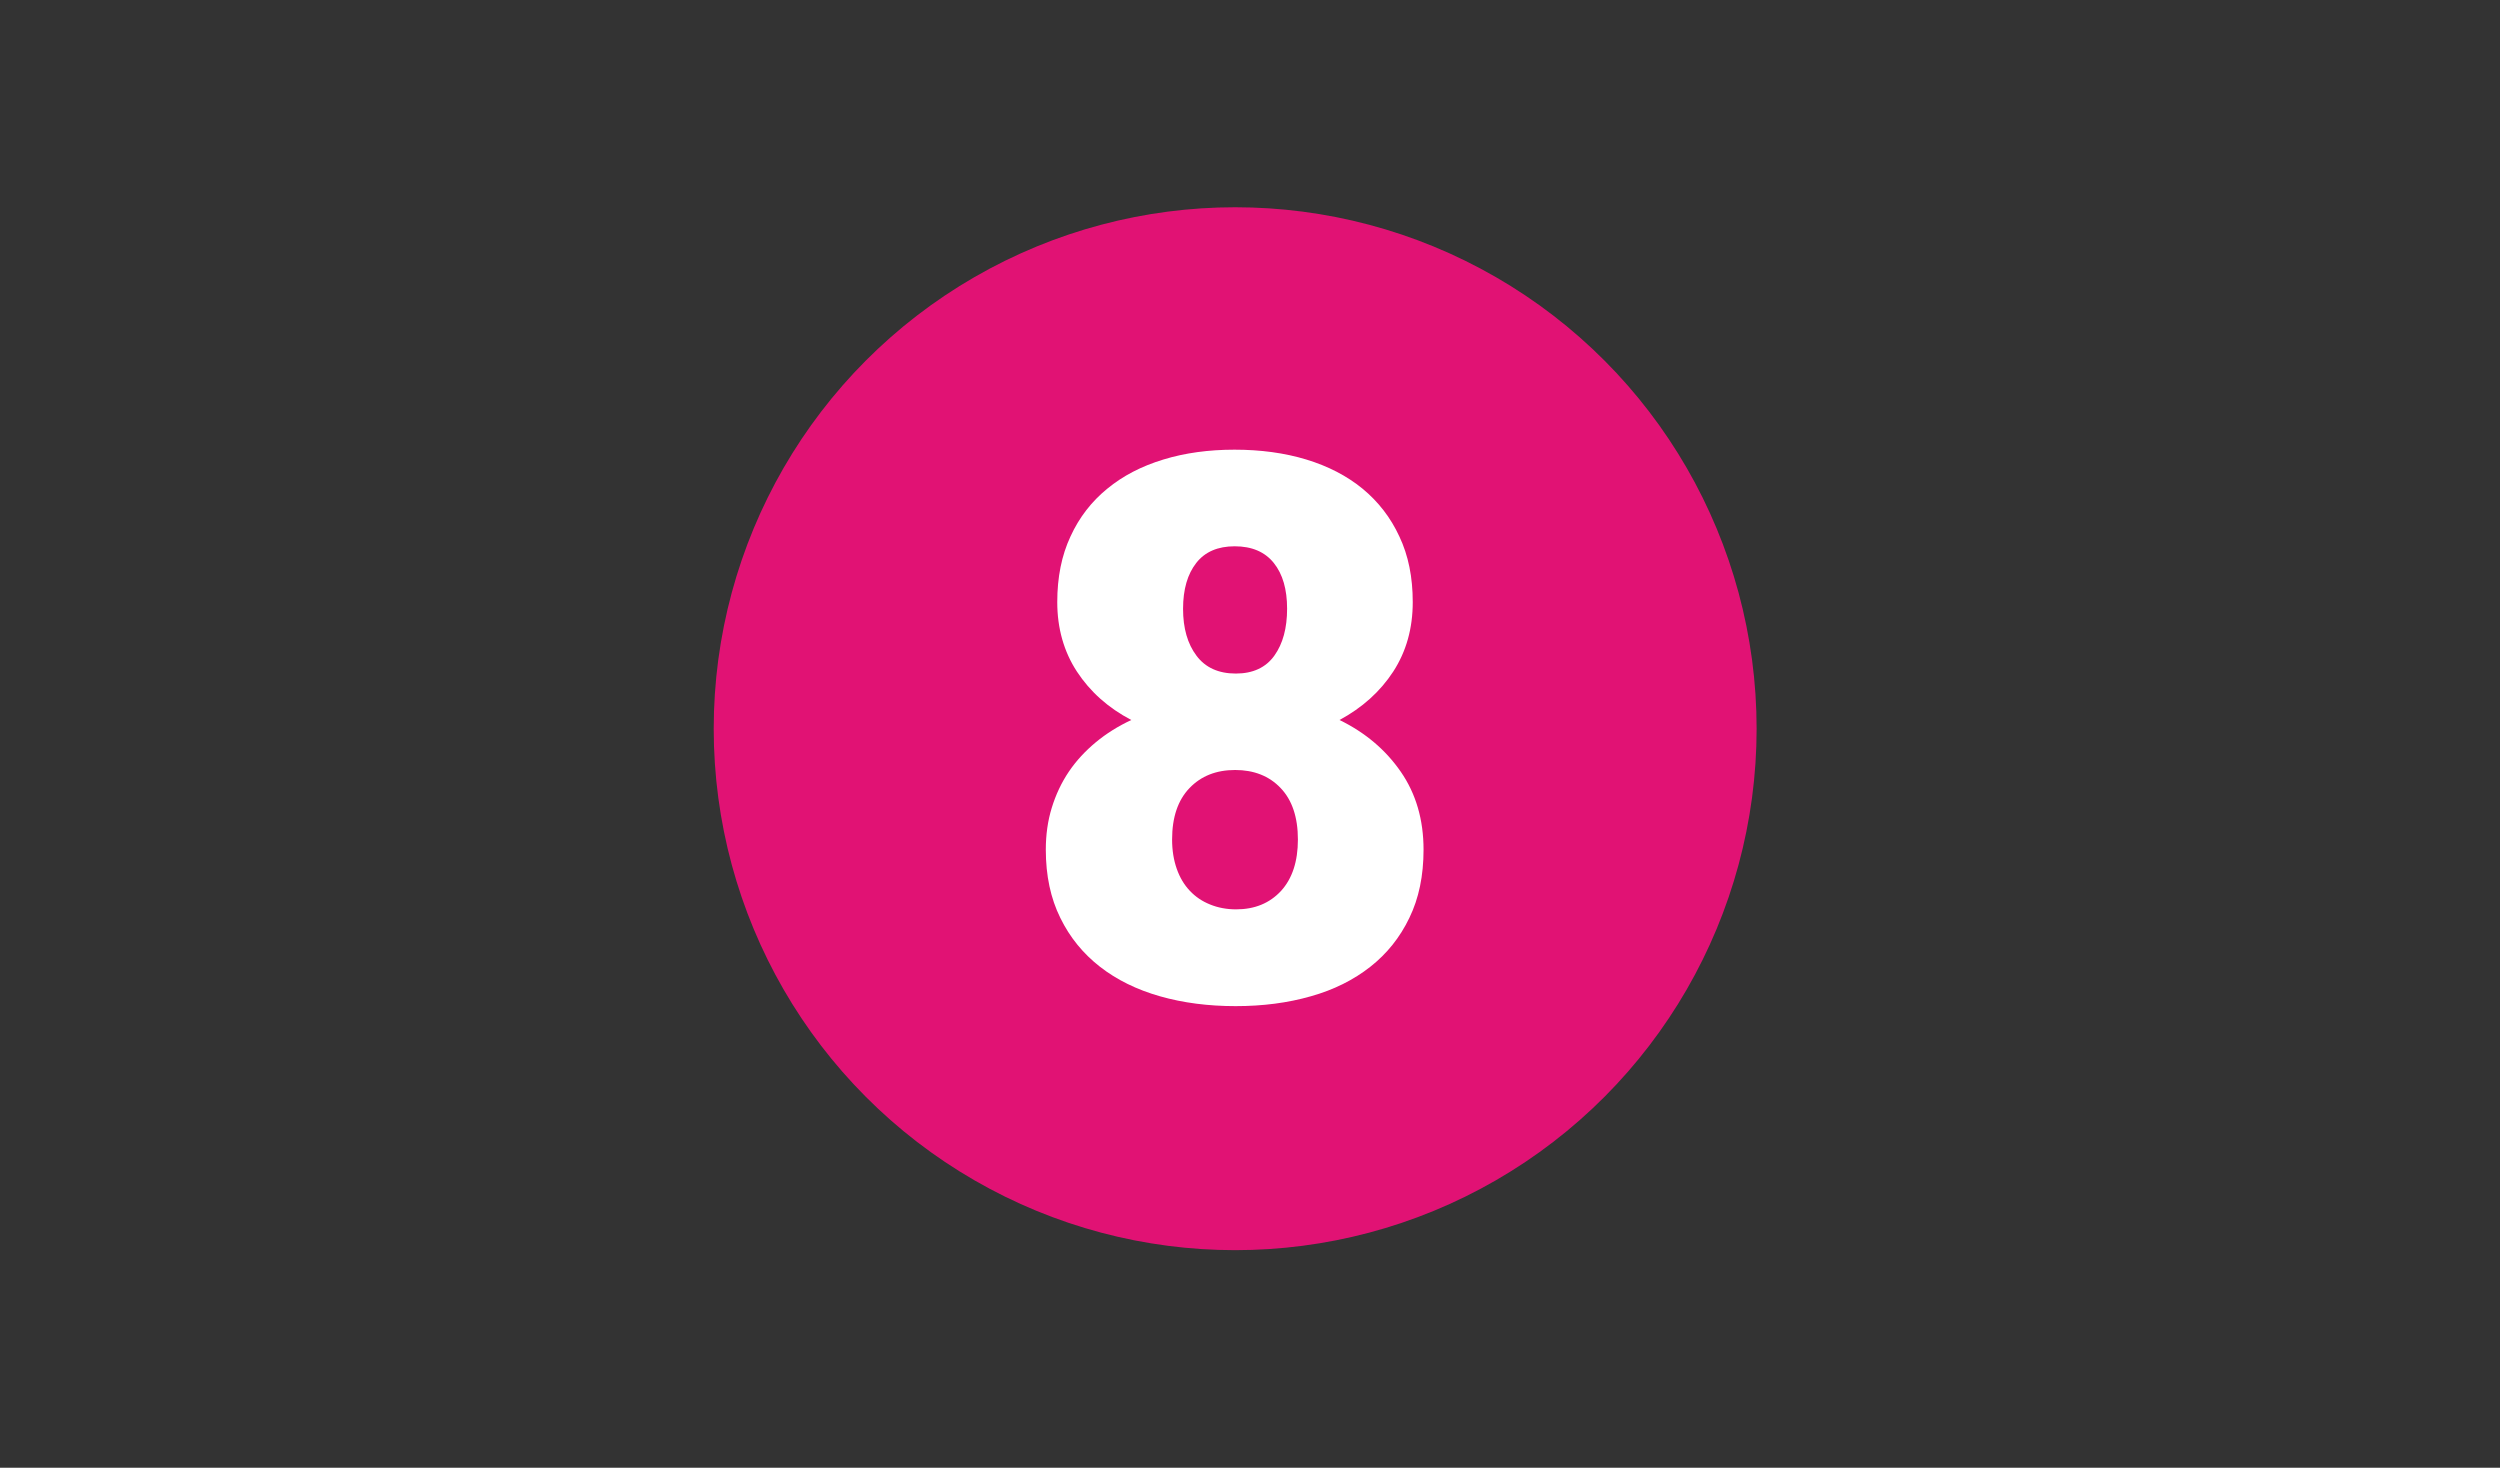 <?xml version="1.0" encoding="utf-8"?>
<!-- Generator: Adobe Illustrator 28.0.0, SVG Export Plug-In . SVG Version: 6.00 Build 0)  -->
<svg version="1.1" id="Ebene_1" xmlns="http://www.w3.org/2000/svg" xmlns:xlink="http://www.w3.org/1999/xlink" x="0px" y="0px"
	 viewBox="0 0 155 91" style="enable-background:new 0 0 155 91;" xml:space="preserve">
<rect x="0" y="0" width="155" height="91" fill="#333333" stroke="none"/>
<style type="text/css">
	.st0{fill:#E11274;}
	.st1{fill:#FFFFFF;}
	.st2{fill:#ADD12E;}
</style>
<circle class="st0" cx="76.58" cy="45.18" r="32.33"/>
<g>
	<path class="st1" d="M87.59,37.33c0,1.63-0.4,3.06-1.21,4.31c-0.81,1.24-1.92,2.24-3.33,3c1.6,0.78,2.86,1.85,3.8,3.21
		c0.94,1.36,1.41,2.97,1.41,4.83c0,1.61-0.29,3.02-0.88,4.23c-0.58,1.21-1.39,2.22-2.42,3.03c-1.03,0.81-2.26,1.43-3.69,1.83
		c-1.43,0.41-2.98,0.61-4.66,0.61c-1.69,0-3.25-0.2-4.69-0.61c-1.44-0.41-2.68-1.02-3.72-1.83c-1.04-0.81-1.87-1.82-2.46-3.03
		c-0.6-1.21-0.9-2.62-0.9-4.23c0-0.92,0.12-1.79,0.37-2.6c0.25-0.81,0.6-1.56,1.06-2.24c0.46-0.68,1.02-1.28,1.67-1.82
		s1.39-1,2.2-1.38c-1.43-0.75-2.55-1.75-3.37-3c-0.81-1.24-1.22-2.68-1.22-4.31c0-1.54,0.27-2.89,0.82-4.07
		c0.54-1.18,1.3-2.16,2.28-2.96c0.97-0.8,2.13-1.4,3.48-1.81c1.34-0.41,2.81-0.61,4.41-0.61c1.61,0,3.1,0.2,4.45,0.61
		c1.35,0.41,2.51,1.01,3.49,1.81c0.97,0.8,1.74,1.79,2.28,2.96C87.32,34.44,87.59,35.79,87.59,37.33z M80.47,52.05
		c0-1.38-0.36-2.45-1.07-3.19c-0.71-0.75-1.66-1.12-2.82-1.12c-1.17,0-2.11,0.37-2.83,1.12c-0.72,0.75-1.08,1.81-1.08,3.19
		c0,0.68,0.1,1.28,0.29,1.82c0.19,0.54,0.46,0.99,0.81,1.36c0.35,0.37,0.76,0.65,1.26,0.85c0.49,0.2,1.03,0.3,1.61,0.3
		c1.15,0,2.08-0.38,2.79-1.15C80.12,54.47,80.47,53.41,80.47,52.05z M79.8,37.74c0-1.2-0.27-2.14-0.82-2.83
		c-0.55-0.69-1.36-1.04-2.43-1.04c-1.04,0-1.84,0.34-2.38,1.03s-0.82,1.63-0.82,2.85c0,1.2,0.28,2.17,0.83,2.9
		c0.55,0.74,1.37,1.11,2.44,1.11c1.06,0,1.86-0.37,2.39-1.11C79.54,39.91,79.8,38.94,79.8,37.74z"/>
</g>
</svg>

